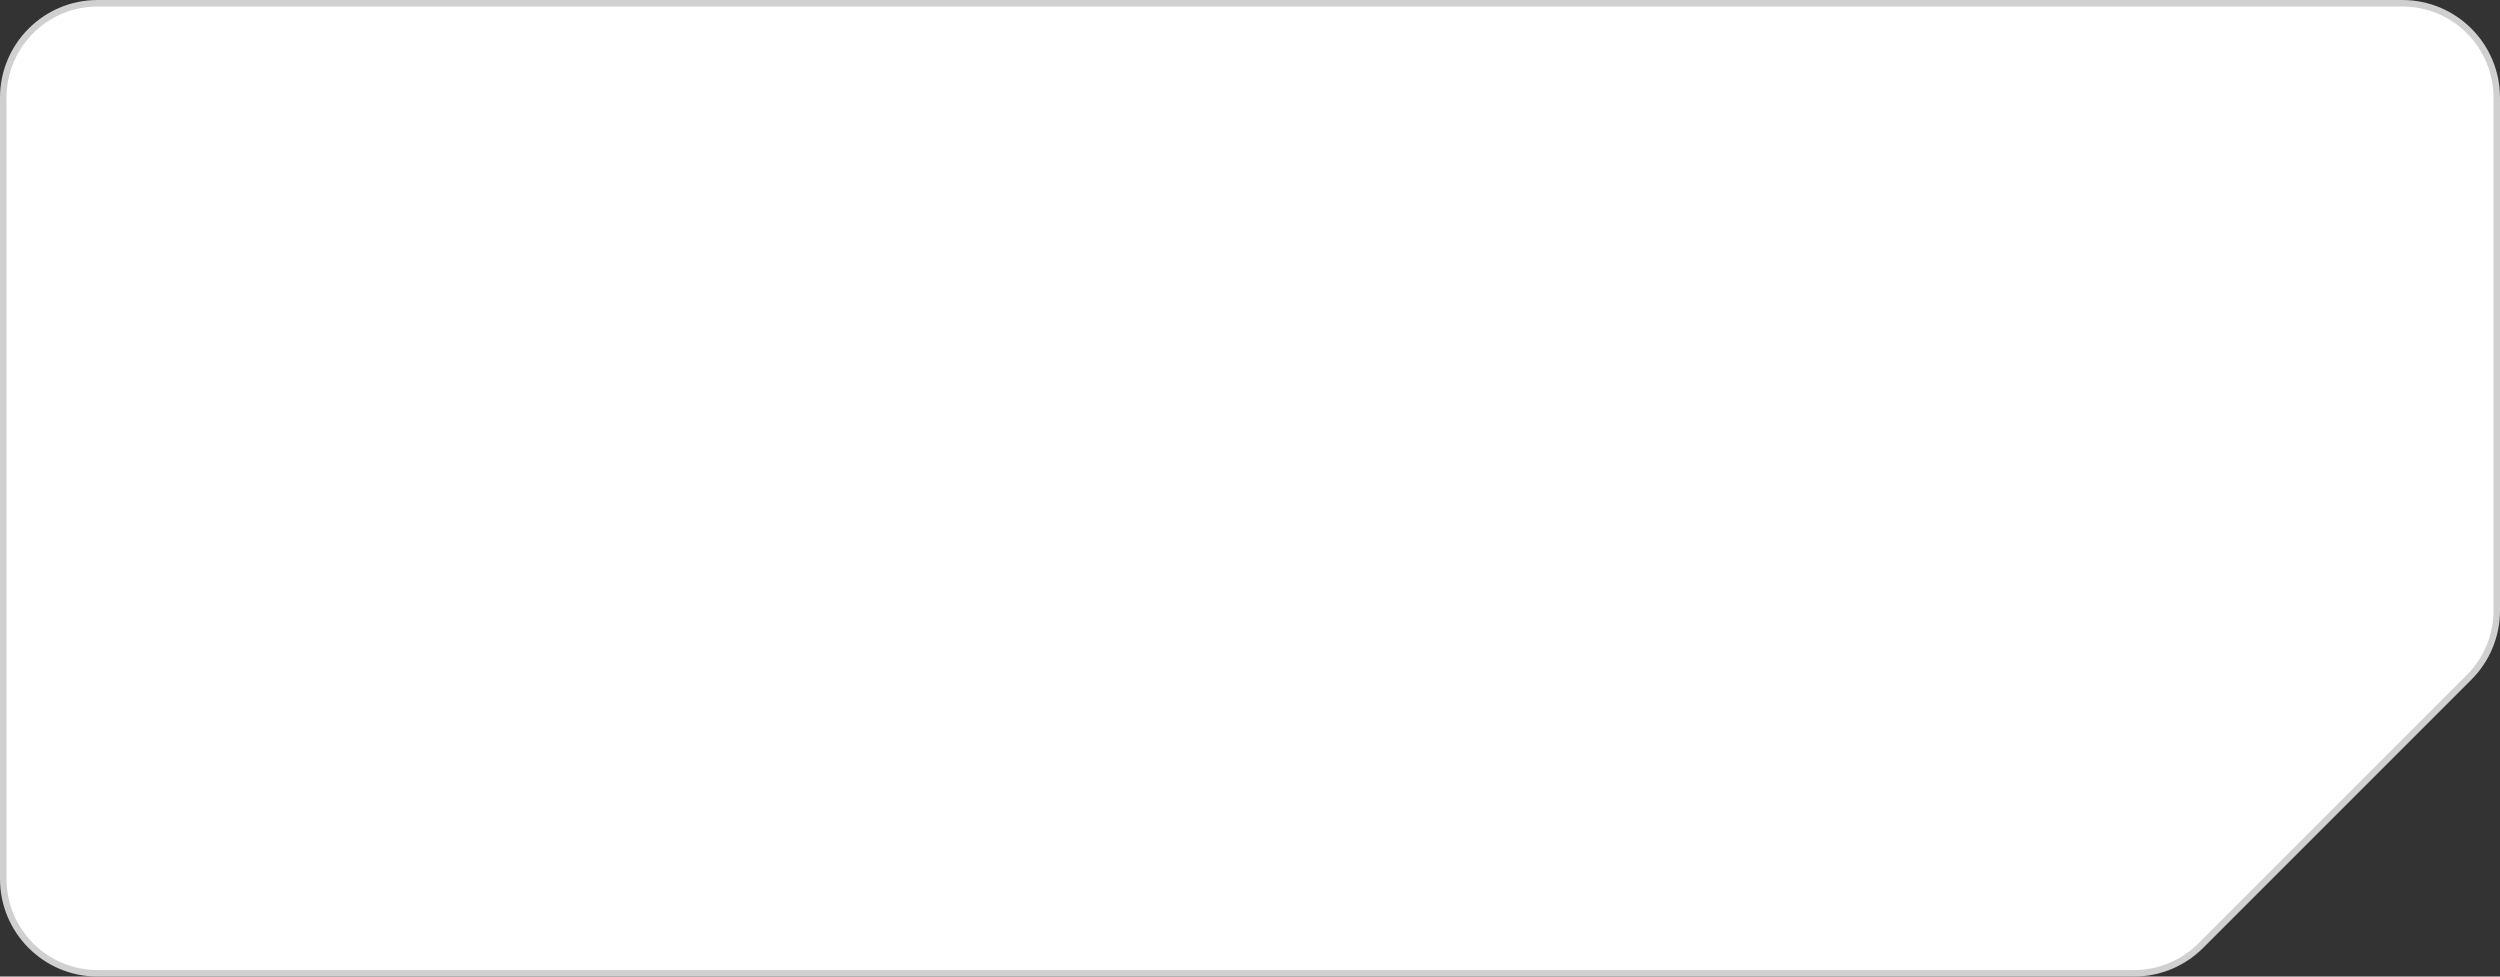 <?xml version="1.0" encoding="UTF-8"?> <svg xmlns="http://www.w3.org/2000/svg" width="384" height="150" viewBox="0 0 384 150" fill="none"><rect x="0" y="0" width="384" height="150" fill="#333333" stroke="none"/><path d="M15 0.5H369C377.008 0.5 383.5 6.992 383.5 15V93.787C383.5 97.633 381.972 101.321 379.253 104.04L338.04 145.253C335.321 147.972 331.633 149.5 327.787 149.5H15C6.992 149.5 0.5 143.008 0.5 135V15C0.5 6.992 6.992 0.5 15 0.5Z" fill="white" stroke="#D0D0D0"></path></svg> 
